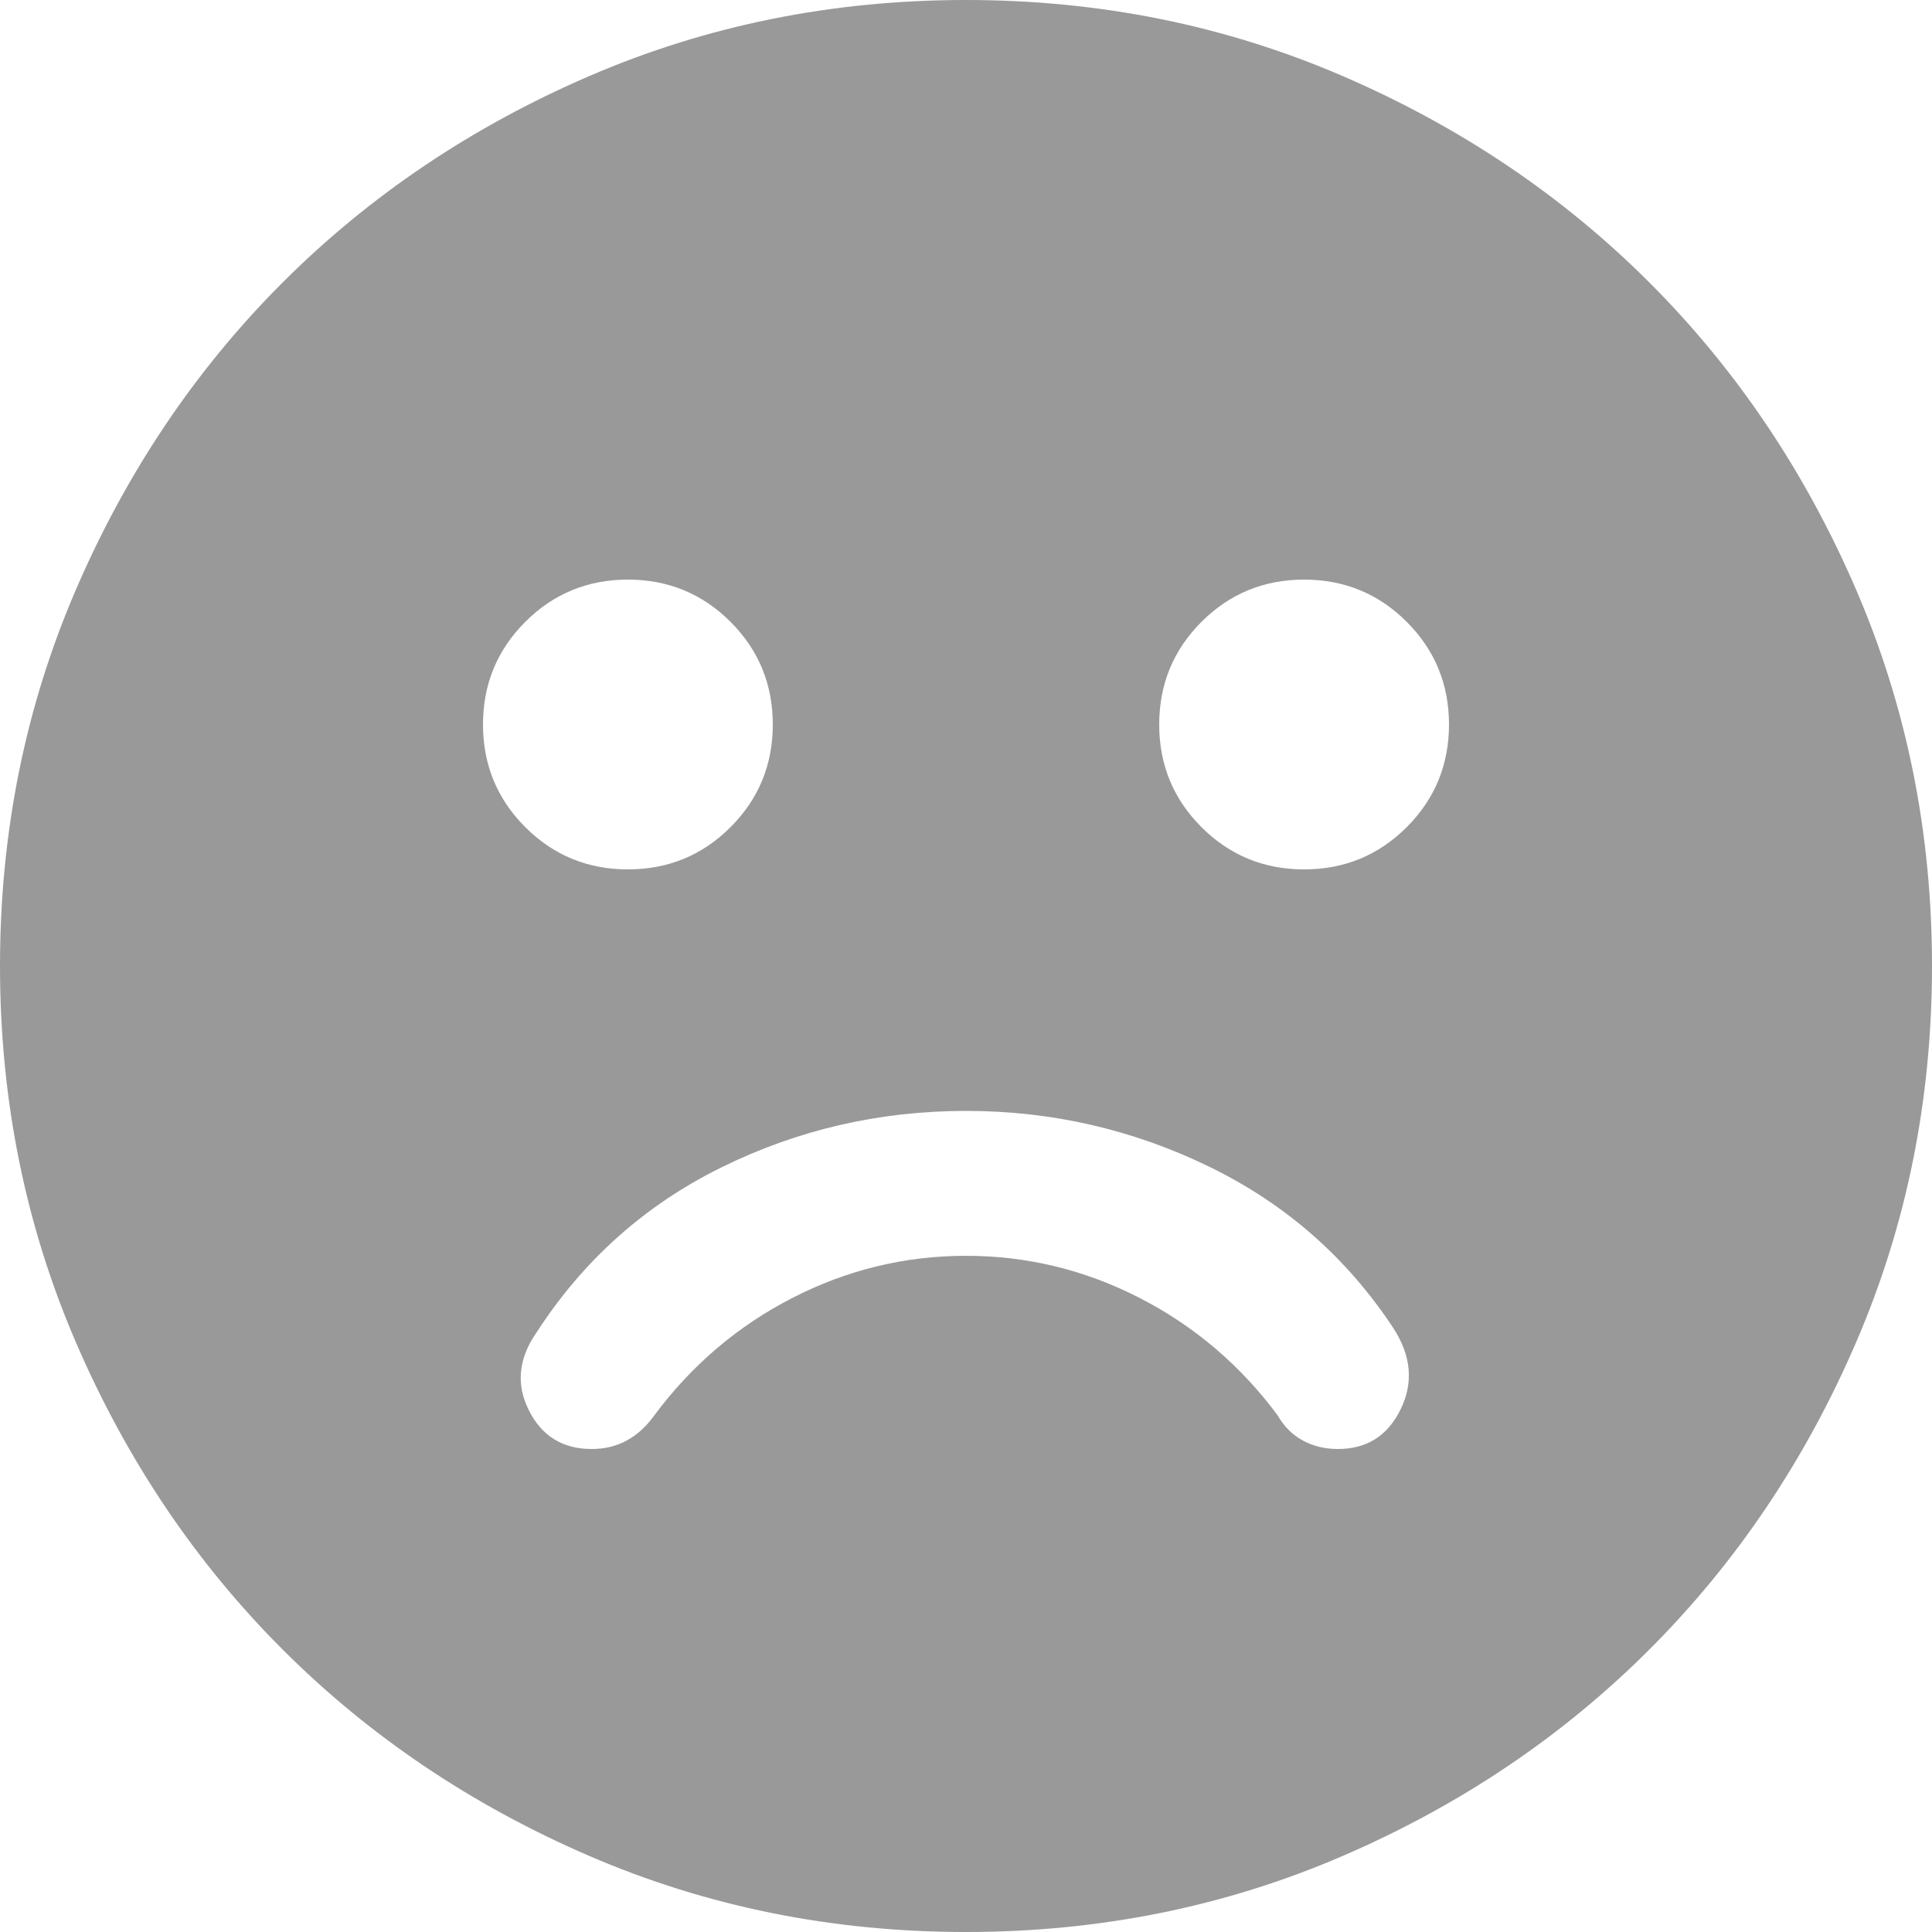<svg width="16" height="16" viewBox="0 0 16 16" fill="none" xmlns="http://www.w3.org/2000/svg">
<g clip-path="url(#clip0_4246_17142)">
<path d="M8 9.2C7.28 9.2 6.603 9.357 5.97 9.67C5.337 9.983 4.827 10.44 4.44 11.04C4.293 11.253 4.273 11.467 4.38 11.68C4.487 11.893 4.66 12 4.9 12C5.007 12 5.103 11.977 5.19 11.93C5.277 11.883 5.353 11.813 5.42 11.72C5.727 11.307 6.107 10.983 6.56 10.75C7.013 10.517 7.493 10.4 8 10.4C8.507 10.4 8.987 10.517 9.44 10.75C9.893 10.983 10.273 11.307 10.58 11.72C10.633 11.813 10.703 11.883 10.79 11.93C10.877 11.977 10.973 12 11.08 12C11.32 12 11.493 11.89 11.6 11.67C11.707 11.45 11.687 11.227 11.54 11C11.153 10.413 10.643 9.967 10.01 9.66C9.377 9.353 8.707 9.2 8 9.2ZM10.8 7.2C11.133 7.2 11.417 7.083 11.65 6.85C11.883 6.617 12 6.333 12 6C12 5.667 11.883 5.383 11.65 5.15C11.417 4.917 11.133 4.8 10.8 4.8C10.467 4.8 10.183 4.917 9.95 5.15C9.717 5.383 9.6 5.667 9.6 6C9.6 6.333 9.717 6.617 9.95 6.85C10.183 7.083 10.467 7.2 10.8 7.2ZM5.2 7.2C5.533 7.2 5.817 7.083 6.05 6.85C6.283 6.617 6.4 6.333 6.4 6C6.4 5.667 6.283 5.383 6.05 5.15C5.817 4.917 5.533 4.8 5.2 4.8C4.867 4.8 4.583 4.917 4.35 5.15C4.117 5.383 4 5.667 4 6C4 6.333 4.117 6.617 4.35 6.85C4.583 7.083 4.867 7.2 5.2 7.2ZM8 16C6.893 16 5.853 15.79 4.88 15.37C3.907 14.95 3.06 14.38 2.34 13.66C1.62 12.94 1.05 12.093 0.63 11.12C0.21 10.147 0 9.107 0 8C0 6.893 0.21 5.853 0.63 4.88C1.05 3.907 1.62 3.06 2.34 2.34C3.06 1.62 3.907 1.05 4.88 0.63C5.853 0.21 6.893 0 8 0C9.107 0 10.147 0.21 11.12 0.63C12.093 1.05 12.94 1.62 13.66 2.34C14.38 3.06 14.95 3.907 15.37 4.88C15.79 5.853 16 6.893 16 8C16 9.107 15.79 10.147 15.37 11.12C14.95 12.093 14.38 12.94 13.66 13.66C12.94 14.38 12.093 14.95 11.12 15.37C10.147 15.79 9.107 16 8 16Z" fill="#999999"/>
</g>
<defs>
<clipPath id="clip0_4246_17142">
<rect width="16" height="16" fill="white"/>
</clipPath>
</defs>
</svg>

